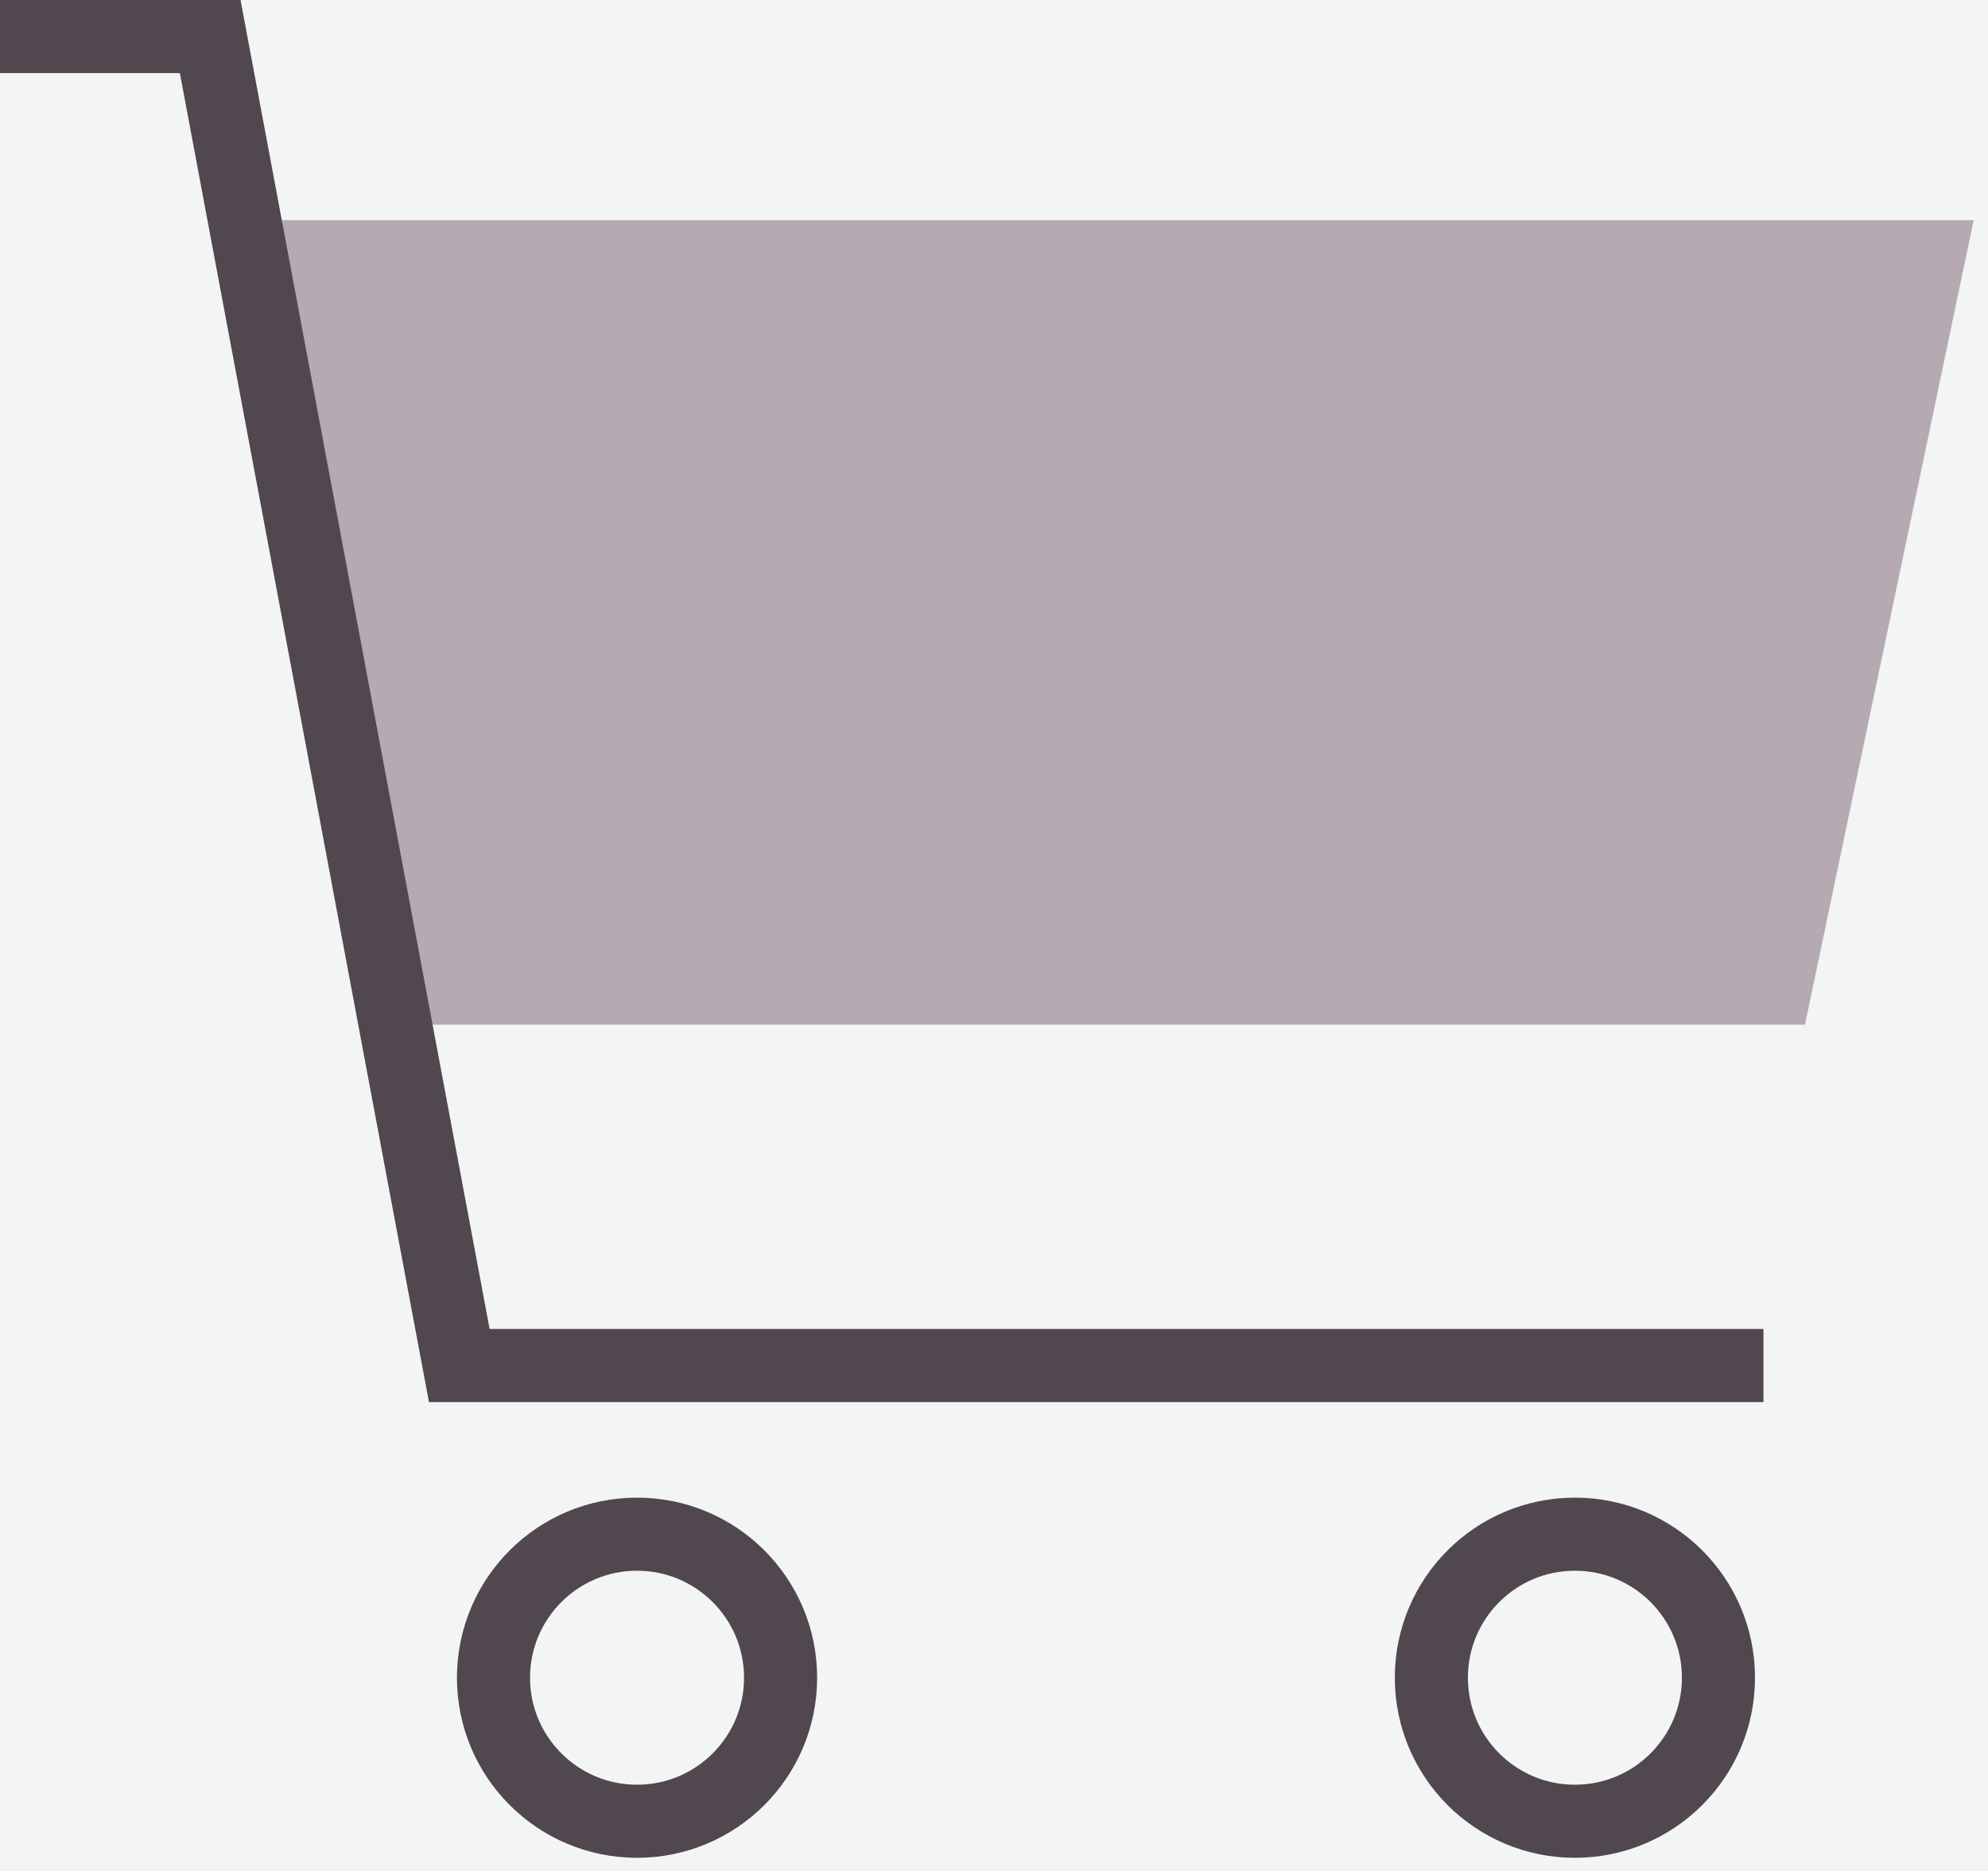 <?xml version="1.0" encoding="UTF-8"?>
<svg xmlns="http://www.w3.org/2000/svg" width="68" height="64" viewBox="0 0 68 64" fill="none">
  <rect width="68" height="64" fill="#1E1E1E"></rect>
  <g id="Zenith l'Atelier 52_Mobile_Localizare" clip-path="url(#clip0_0_1)">
    <rect width="414" height="5887" transform="translate(-56 -1829)" fill="#B5A9B2"></rect>
    <g id="Map">
      <g id="Localizare">
        <rect width="354" height="2789" transform="translate(-26 -847)" fill="#F3F4F4"></rect>
      </g>
    </g>
    <g id="Shopping">
      <g id="Frame" clip-path="url(#clip1_0_1)">
        <path id="Vector" d="M21.79 62.3C24.502 62.3 26.7 60.102 26.7 57.39C26.7 54.678 24.502 52.48 21.79 52.48C19.078 52.48 16.88 54.678 16.88 57.39C16.88 60.102 19.078 62.3 21.79 62.3Z" stroke="#51474F" stroke-width="2.5" stroke-miterlimit="10"></path>
        <path id="Vector_2" d="M53.87 62.3C56.582 62.3 58.78 60.102 58.78 57.39C58.78 54.678 56.582 52.48 53.87 52.48C51.158 52.48 48.96 54.678 48.96 57.39C48.96 60.102 51.158 62.3 53.87 62.3Z" stroke="#51474F" stroke-width="2.5" stroke-miterlimit="10"></path>
        <path id="Vector_3" d="M8.36 7.53H67.51L61.74 35.05H13.52L8.36 7.53Z" fill="#B5A9B2"></path>
        <path id="Vector_4" d="M60.32 46.71H15.71L7.19 1.25H0" stroke="#51474F" stroke-width="2.5" stroke-miterlimit="10"></path>
      </g>
    </g>
  </g>
  <defs>
    <clipPath id="clip0_0_1">
      <rect width="414" height="5887" fill="white" transform="translate(-56 -1829)"></rect>
    </clipPath>
    <clipPath id="clip1_0_1">
      <rect width="67.51" height="63.56" fill="white"></rect>
    </clipPath>
  </defs>
</svg>
